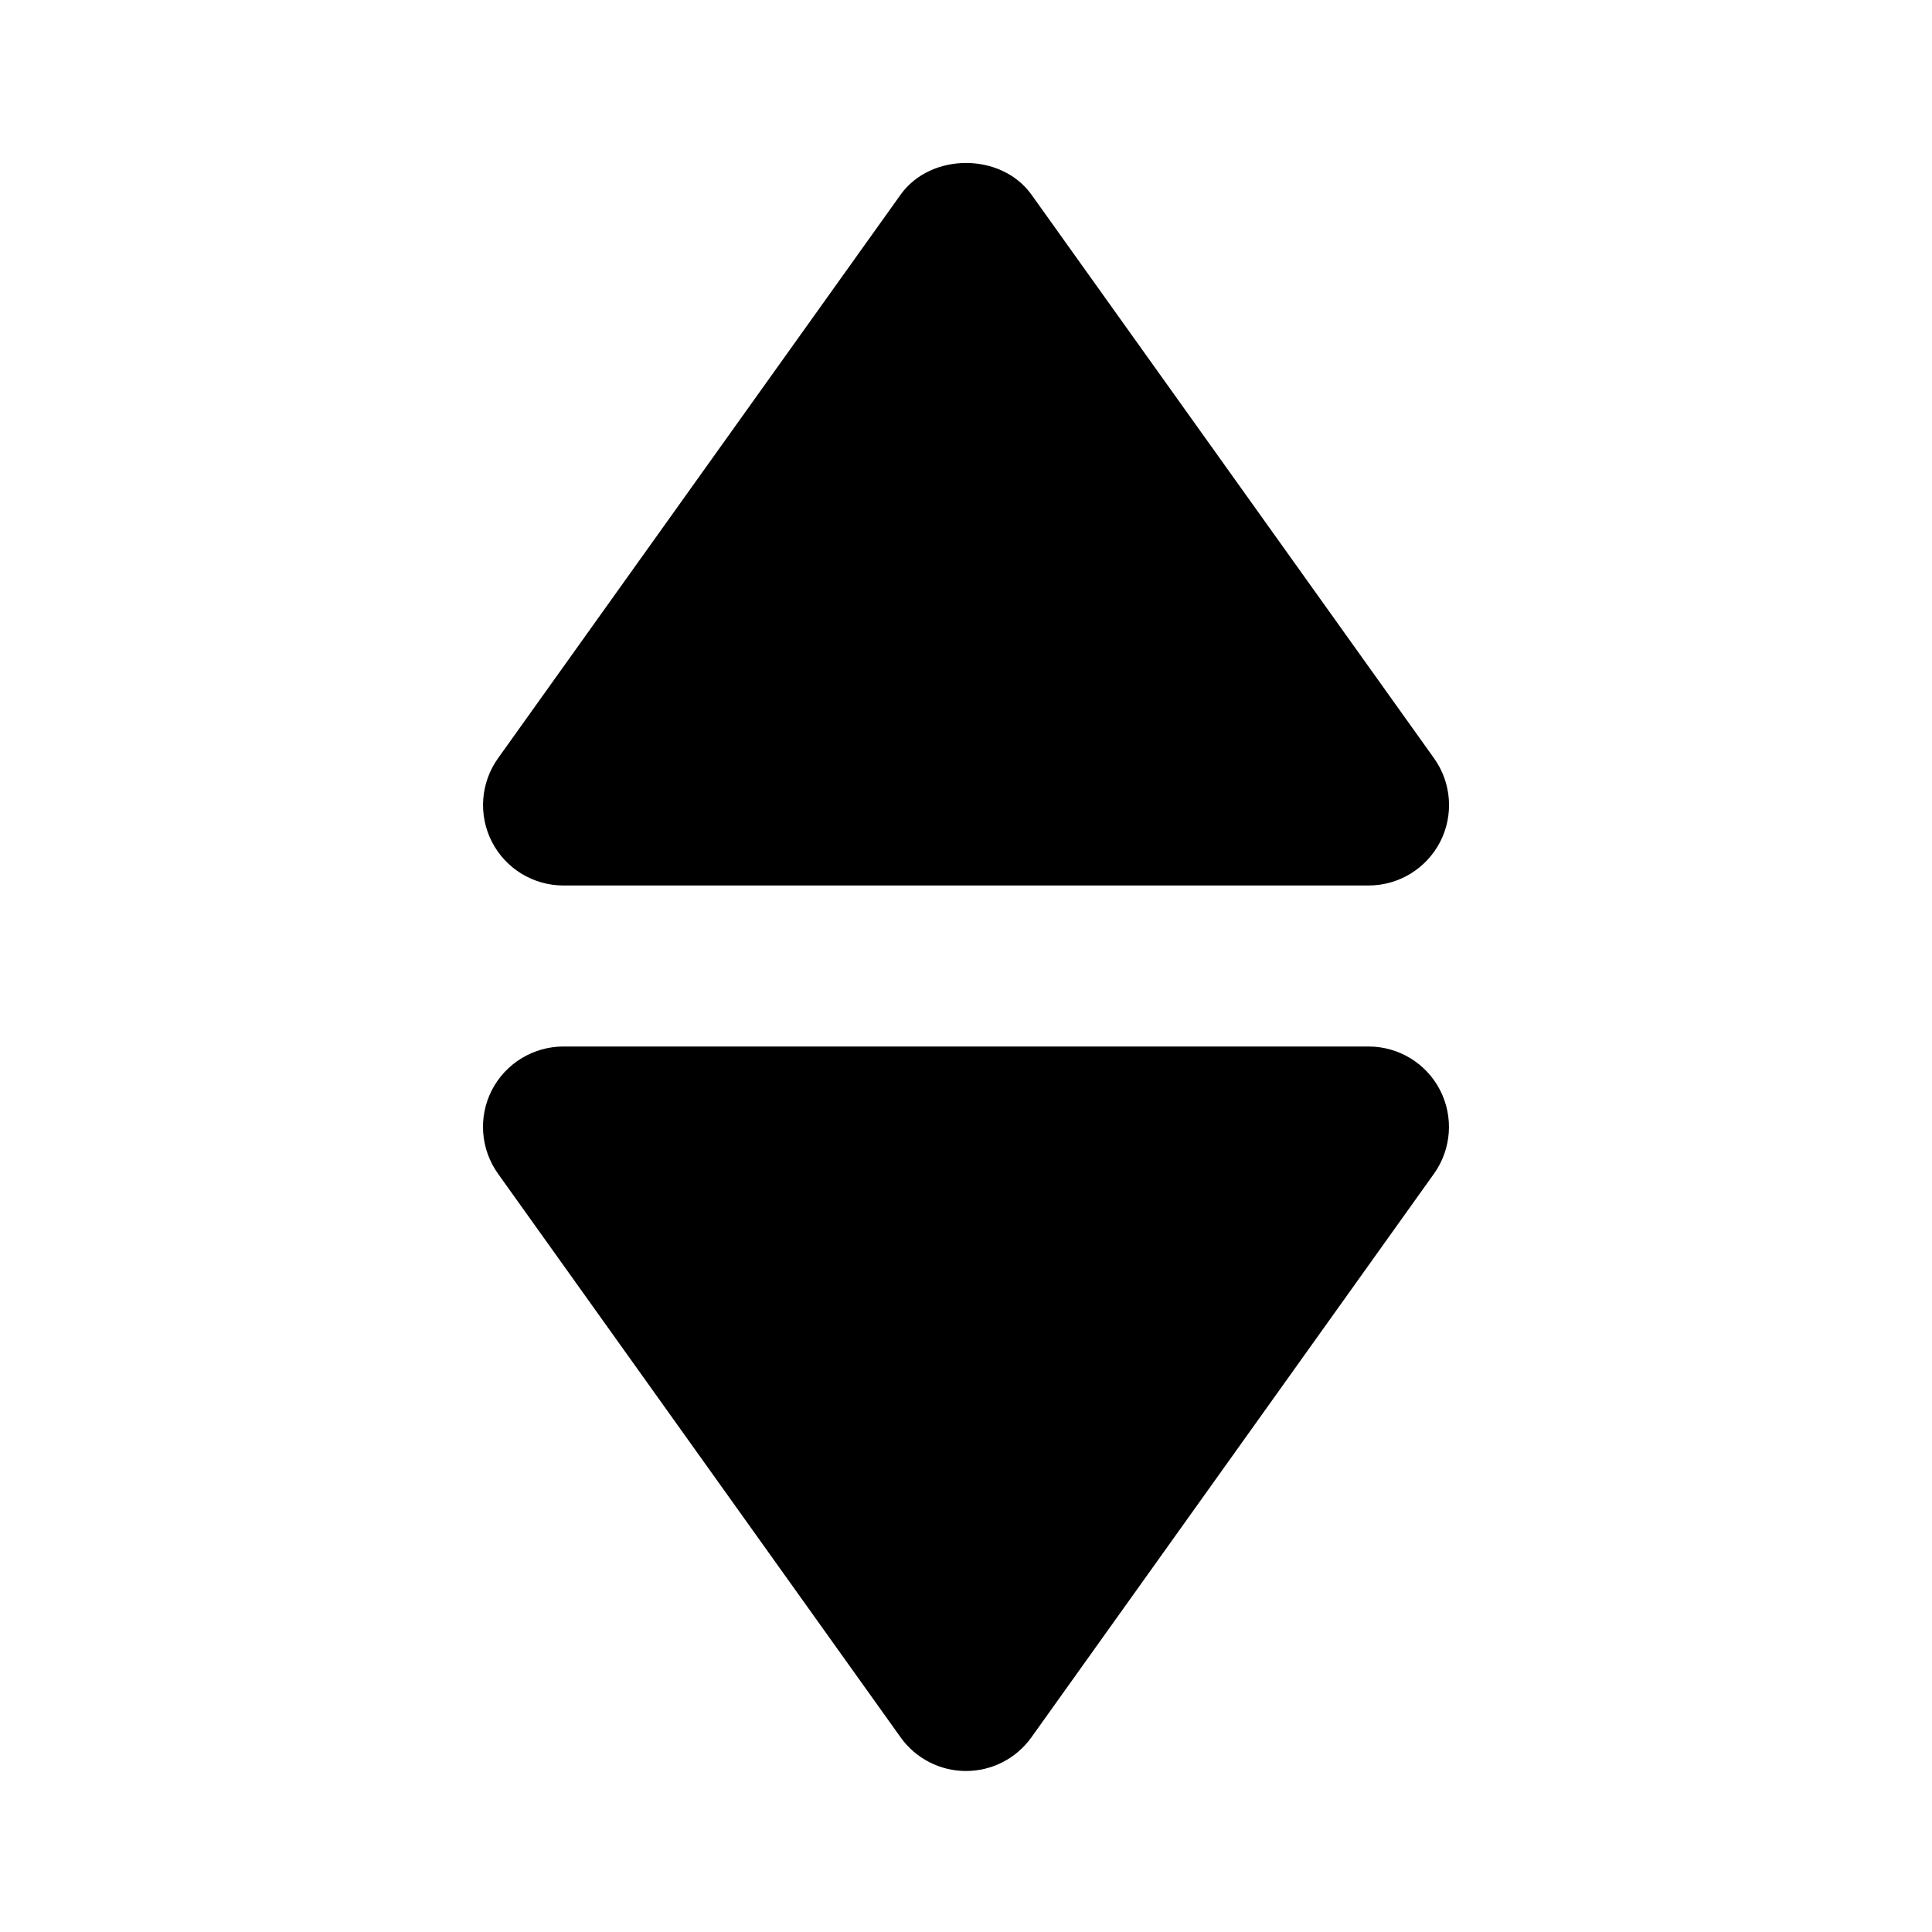 <svg xmlns="http://www.w3.org/2000/svg" width="24" height="24" viewBox="0 0 24 24"><path d="M7 11h10c.375 0 .718-.209.89-.542.171-.333.142-.734-.076-1.039l-5-7c-.375-.526-1.252-.526-1.627 0l-5 7c-.218.305-.247.706-.076 1.039C6.282 10.791 6.625 11 7 11zM6.187 14.581l5 7C11.374 21.844 11.677 22 12 22s.626-.156.813-.419l5-7c.218-.305.247-.706.076-1.039C17.718 13.209 17.375 13 17 13H7c-.375 0-.718.209-.89.542C5.939 13.875 5.969 14.276 6.187 14.581z"/></svg>